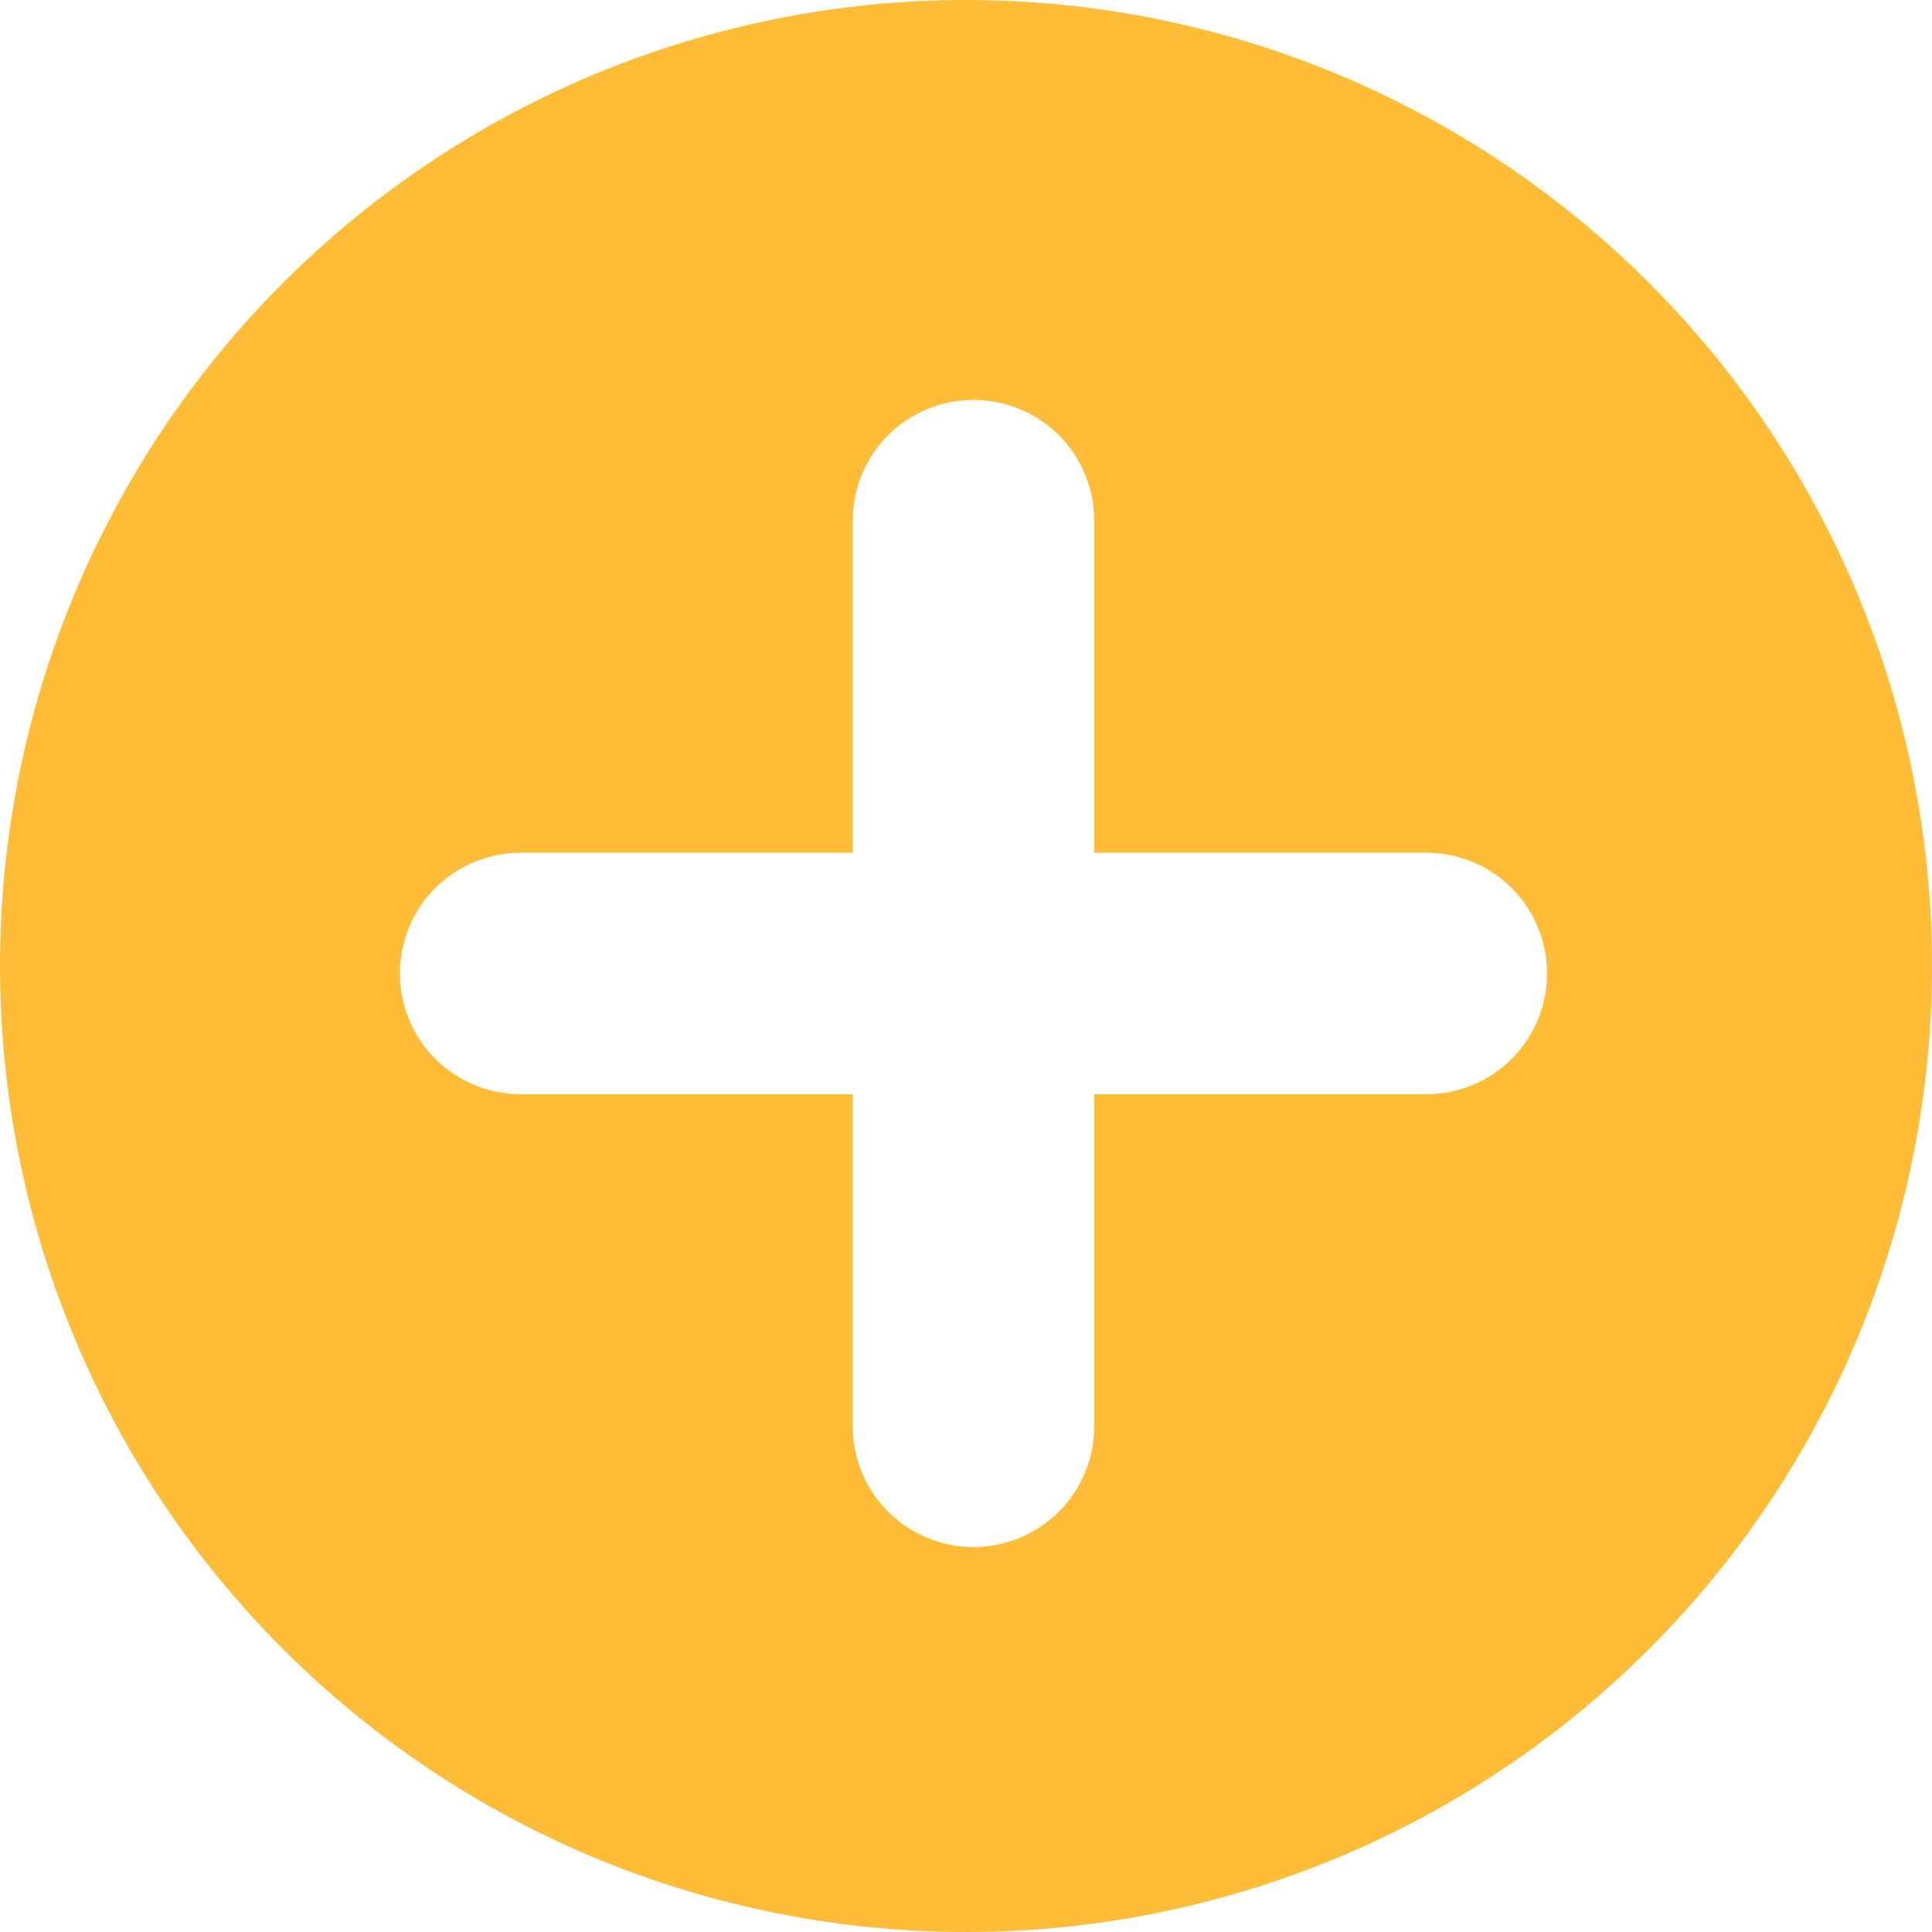 <?xml version="1.0" encoding="UTF-8"?> <svg xmlns="http://www.w3.org/2000/svg" width="24" height="24" viewBox="0 0 24 24" fill="none"><g clip-path="url(#clip0_2040_1178)"><path d="M12 0C15.183 0 18.235 1.264 20.485 3.515C22.736 5.765 24 8.817 24 12C24 15.183 22.736 18.235 20.485 20.485C18.235 22.736 15.183 24 12 24C8.817 24 5.765 22.736 3.515 20.485C1.264 18.235 0 15.183 0 12C0 8.817 1.264 5.765 3.515 3.515C5.765 1.264 8.817 0 12 0ZM13.593 6.468C13.593 6.07 13.435 5.689 13.154 5.407C12.872 5.126 12.491 4.968 12.093 4.968C11.695 4.968 11.314 5.126 11.032 5.407C10.751 5.689 10.593 6.07 10.593 6.468V10.593H6.468C6.07 10.593 5.689 10.751 5.407 11.032C5.126 11.314 4.968 11.695 4.968 12.093C4.968 12.491 5.126 12.872 5.407 13.154C5.689 13.435 6.07 13.593 6.468 13.593H10.593V17.718C10.593 18.116 10.751 18.497 11.032 18.779C11.314 19.06 11.695 19.218 12.093 19.218C12.491 19.218 12.872 19.06 13.154 18.779C13.435 18.497 13.593 18.116 13.593 17.718V13.593H17.718C18.116 13.593 18.497 13.435 18.779 13.154C19.06 12.872 19.218 12.491 19.218 12.093C19.218 11.695 19.06 11.314 18.779 11.032C18.497 10.751 18.116 10.593 17.718 10.593H13.593V6.468Z" fill="#FFBC37"></path></g><defs><clipPath id="clip0_2040_1178"><rect width="24" height="24" fill="white"></rect></clipPath></defs></svg> 